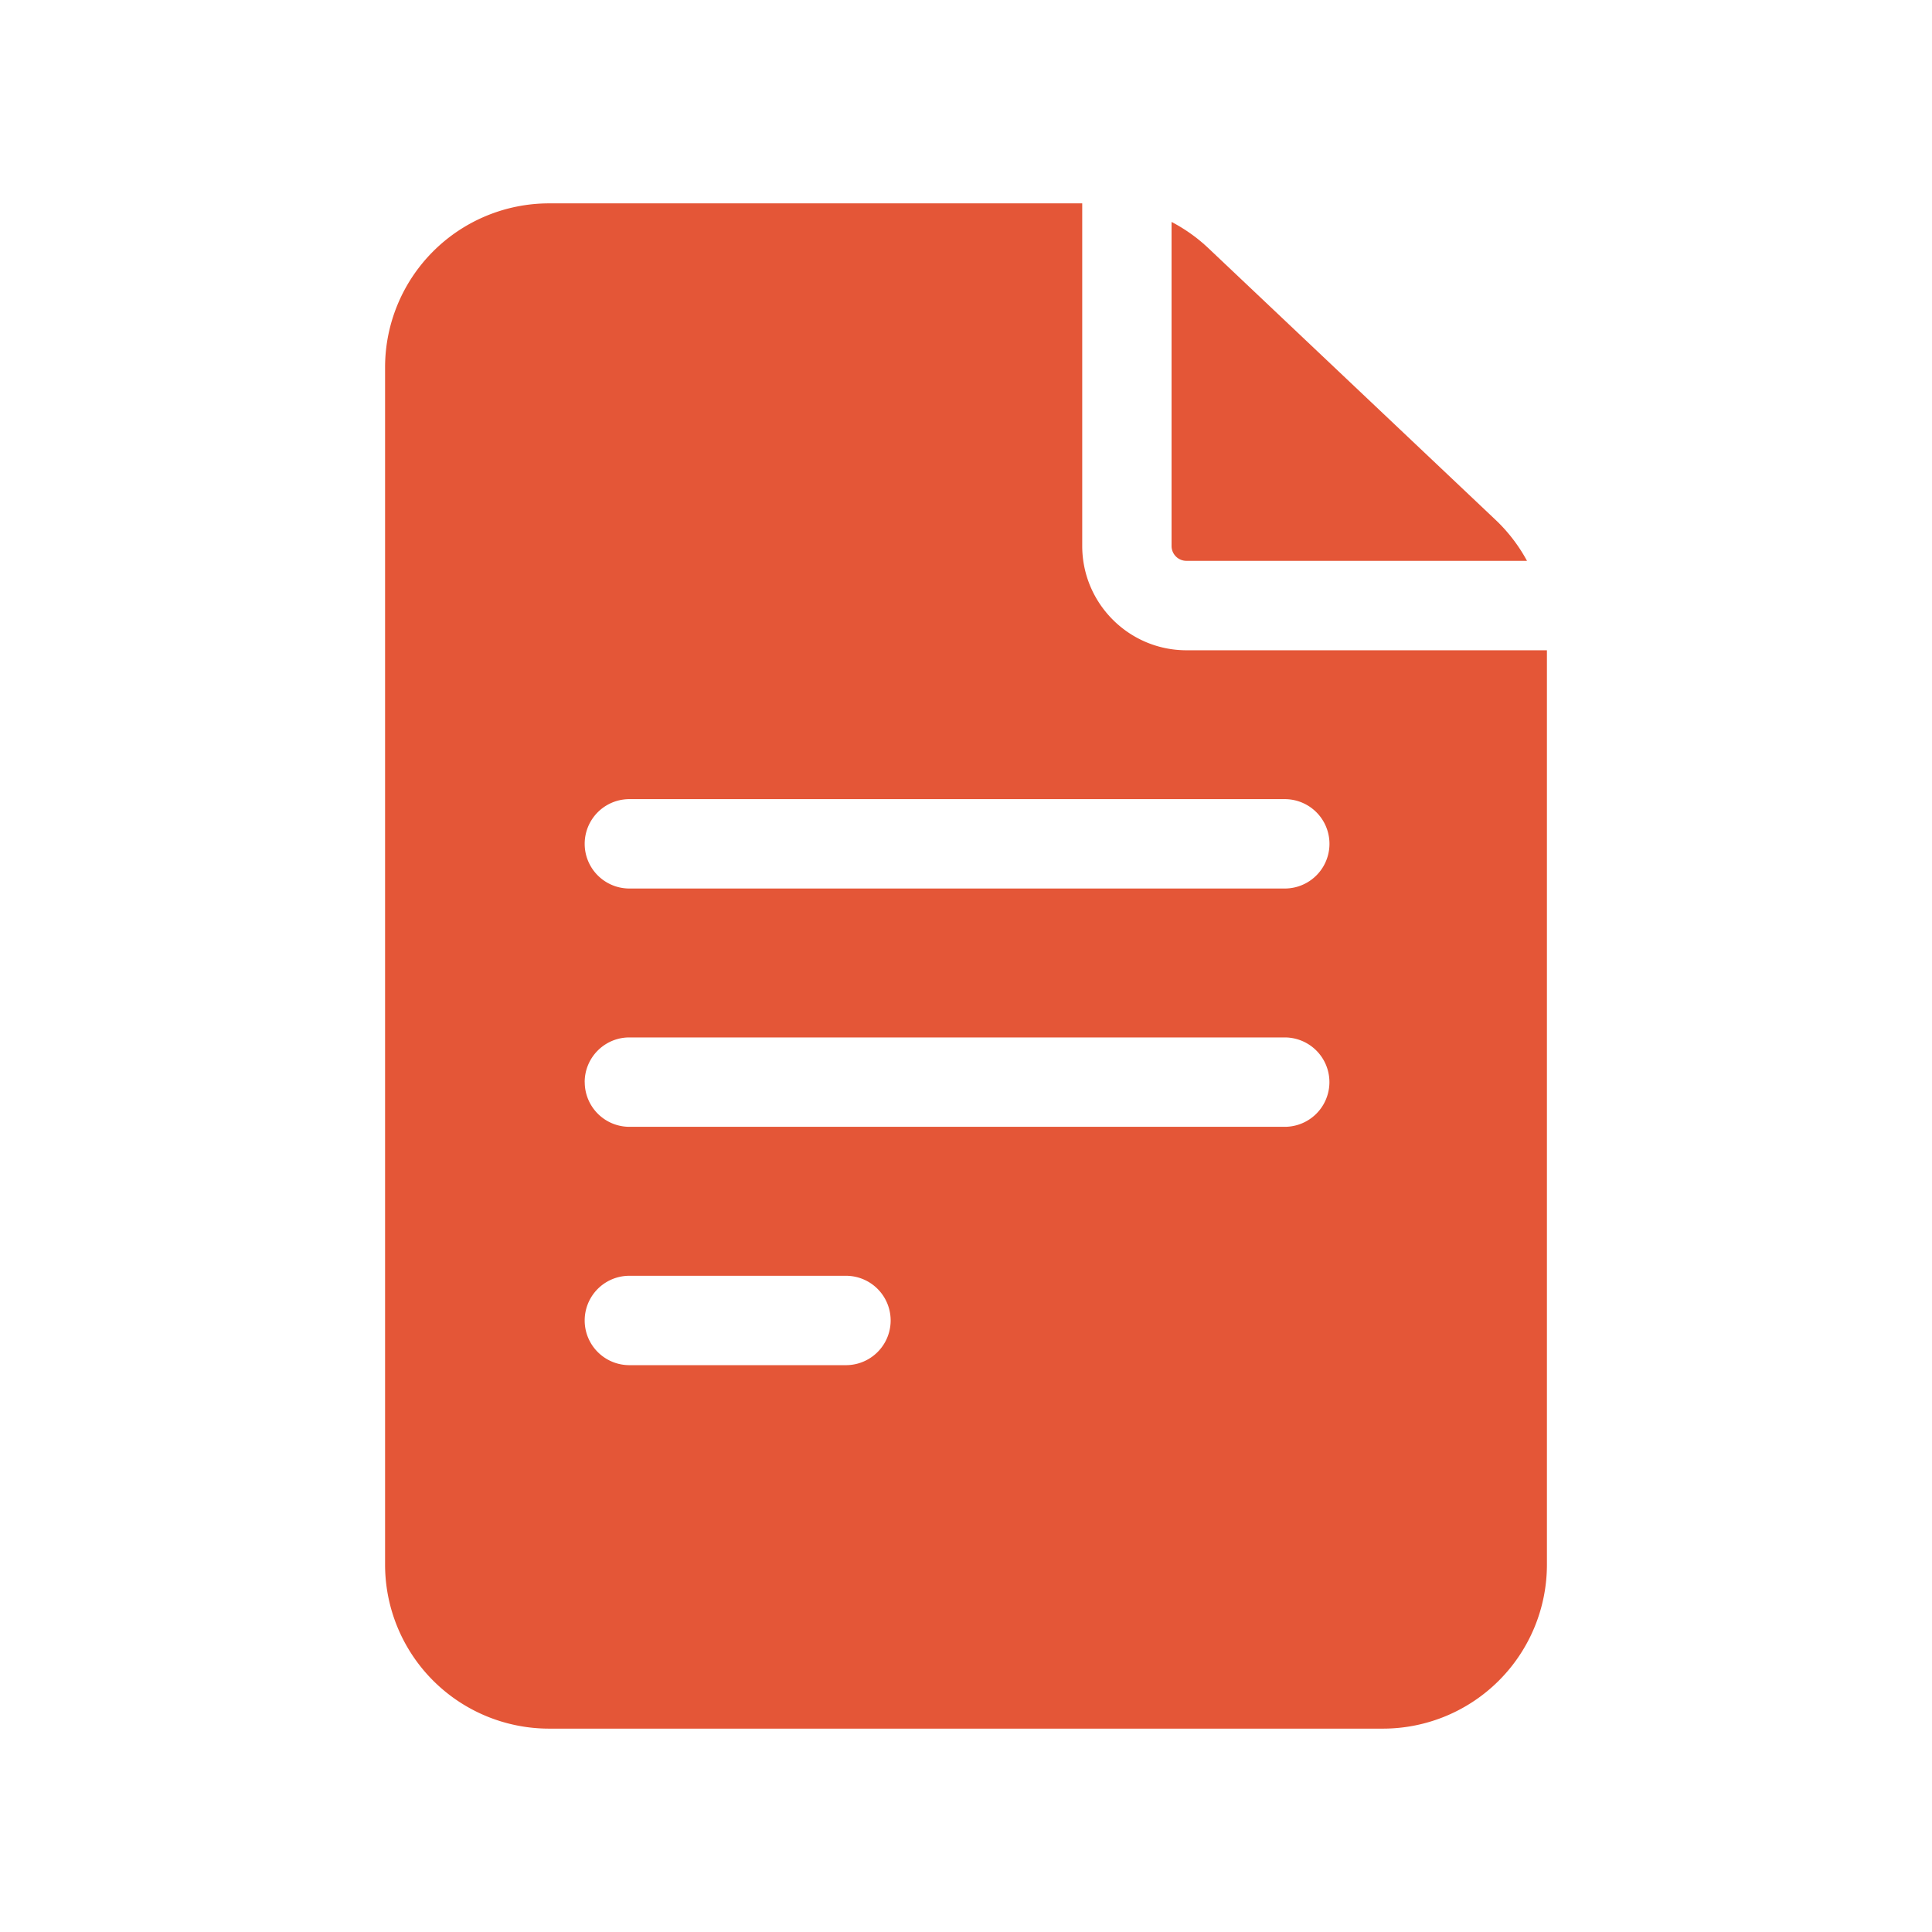 <svg width="38" height="38" fill="none" xmlns="http://www.w3.org/2000/svg"><path d="M23.336 12.79c-1.13 0-2.05-.92-2.05-2.052V4h-10.49a3.226 3.226 0 00-3.222 3.223v23.554A3.226 3.226 0 0010.797 34h16.406a3.226 3.226 0 003.223-3.223V12.79h-7.09zM12.379 25.093h4.26a.879.879 0 110 1.758h-4.26a.879.879 0 010-1.758zm-.879-3.809c0-.485.393-.879.879-.879h12.89a.879.879 0 010 1.758H12.38a.879.879 0 01-.879-.879zm13.77-5.566a.879.879 0 010 1.758H12.379a.879.879 0 010-1.758h12.89z" fill="#E45637"/><path d="M23.043 10.738c0 .162.131.293.293.293h6.698a3.213 3.213 0 00-.616-.804l-5.65-5.345a3.23 3.23 0 00-.725-.517v6.373z" fill="#E45637"/></svg>